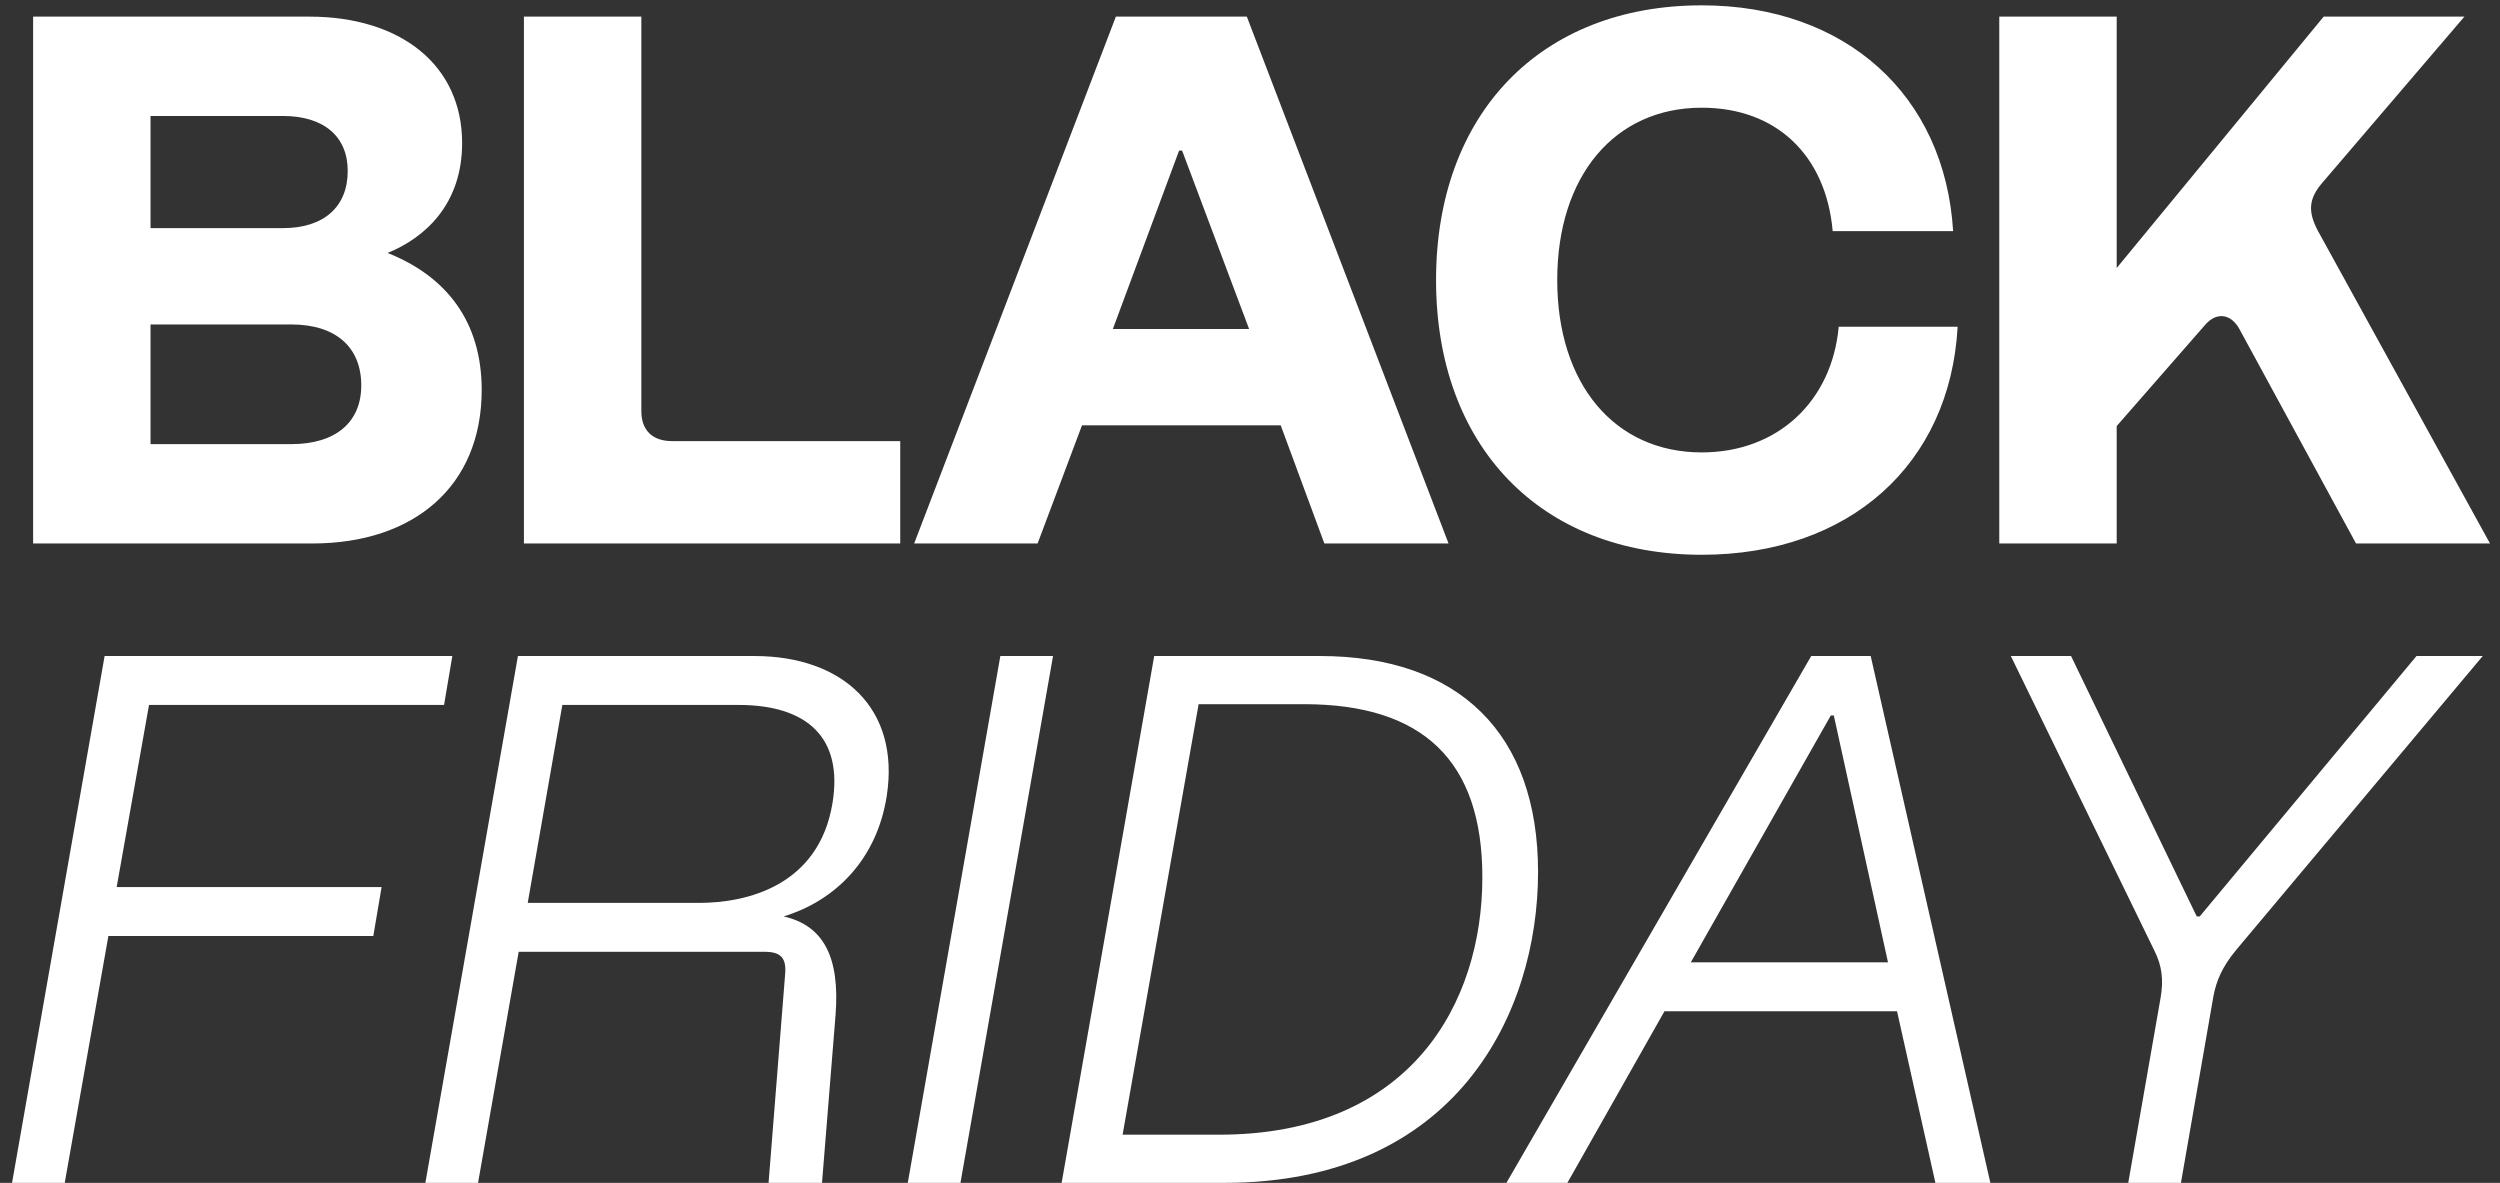 <svg width="391" height="185" viewBox="0 0 391 185" fill="none" xmlns="http://www.w3.org/2000/svg">
<rect x="0" y="0" width="391" height="185" fill="#333333" stroke="none"/>
<path d="M5.179 85V2.601H48.38C62.623 2.601 72.276 10.134 72.276 22.377C72.276 32.029 66.39 37.208 60.622 39.563C69.804 43.212 75.337 50.275 75.337 60.986C75.337 76.054 64.742 85 48.851 85H5.179ZM45.555 69.462C52.5 69.462 56.502 66.048 56.502 60.28C56.502 54.277 52.5 50.745 45.555 50.745H23.543V69.462H45.555ZM44.26 35.678C50.617 35.678 54.384 32.382 54.384 26.732C54.384 21.317 50.617 18.139 44.26 18.139H23.543V35.678H44.26ZM81.941 85V2.601H100.305V64.282C100.305 67.343 102.07 68.991 105.131 68.991H140.798V85H81.941ZM142.976 85L174.523 2.601H195.005L226.552 85H207.129L200.302 66.519H169.226L162.281 85H142.976ZM174.052 51.452H195.358L184.882 23.554H184.411L174.052 51.452ZM266.152 86.766C240.961 86.766 224.599 69.815 224.599 43.8C224.599 17.786 240.961 0.835 266.152 0.835C288.635 0.835 304.173 14.843 305.468 36.149H286.634C285.574 24.26 277.805 16.844 266.152 16.844C252.497 16.844 243.551 27.556 243.551 43.8C243.551 60.045 252.497 70.757 266.152 70.757C278.041 70.757 286.516 62.752 287.575 51.099H306.174C304.997 72.64 289.223 86.766 266.152 86.766ZM350.238 51.452C348.943 49.097 346.706 48.744 344.94 50.745L331.05 66.637V85H312.687V2.601H331.05V41.917L363.421 2.601H385.434L363.186 28.615C361.067 31.087 360.949 33.088 362.48 36.031L389.436 85H368.483L350.238 51.452ZM1.883 185L16.362 102.601H70.746L69.451 110.252H23.307L18.246 138.739H59.681L58.386 146.39H16.951L10.123 185H1.883ZM66.526 185L81.005 102.601H117.967C131.857 102.601 140.804 110.841 138.685 124.495C137.154 134.383 130.68 140.858 122.558 143.329C128.797 144.742 131.386 149.686 130.68 158.75L128.561 185H120.204L122.793 152.393C123.029 149.804 122.087 148.862 119.615 148.862H81.123L74.766 185H66.526ZM109.374 141.211C116.672 141.211 128.09 138.621 130.209 125.555C131.857 115.431 126.325 110.252 115.495 110.252H87.95L82.535 141.211H109.374ZM141.975 185L156.454 102.601H164.694L150.215 185H141.975ZM166.039 185L180.518 102.601H206.415C228.192 102.601 240.552 114.725 240.552 136.384C240.552 158.515 227.721 185 191.465 185H166.039ZM190.641 177.466C220.776 177.466 231.841 156.749 231.841 137.208C231.841 118.963 222.542 110.134 203.943 110.134H187.463L175.574 177.466H190.641ZM235.602 185L283.276 102.601H292.576L311.292 185H302.699L296.695 158.161H260.322L245.137 185H235.602ZM264.442 150.51H295.283L286.808 111.9H286.337L264.442 150.51ZM337.919 156.043C338.39 153.335 338.154 151.099 336.977 148.744L314.494 102.601H323.911L343.569 143.329H344.04L377.942 102.601H388.3L349.69 148.627C347.572 151.216 346.63 153.335 346.159 155.925L341.097 185H332.857L337.919 156.043Z" fill="white"/>
</svg>
